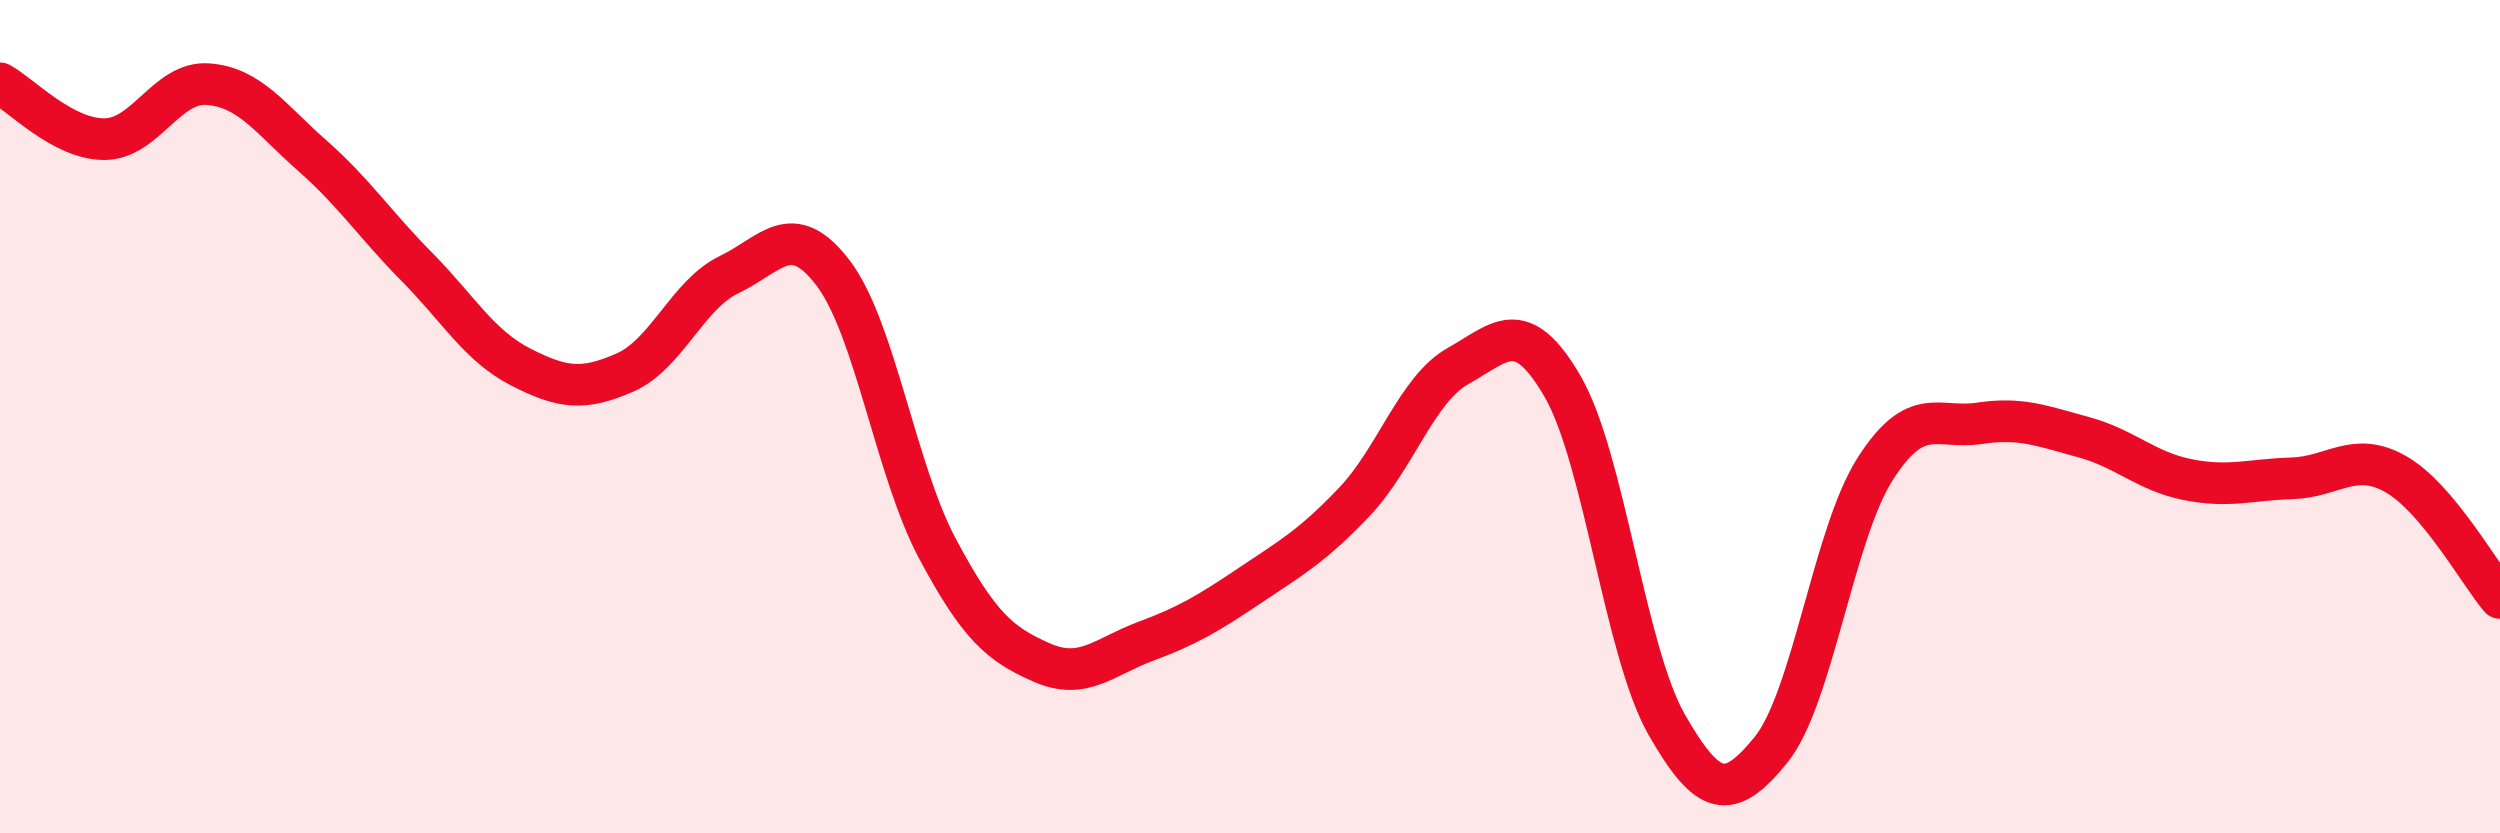 
    <svg width="60" height="20" viewBox="0 0 60 20" xmlns="http://www.w3.org/2000/svg">
      <path
        d="M 0,2 C 0.5,2.27 1.5,3.34 2.5,3.34 C 3.5,3.34 4,1.94 5,2.02 C 6,2.1 6.5,2.86 7.5,3.74 C 8.5,4.62 9,5.39 10,6.4 C 11,7.41 11.5,8.3 12.5,8.81 C 13.5,9.32 14,9.38 15,8.94 C 16,8.5 16.5,7.07 17.5,6.59 C 18.5,6.11 19,5.24 20,6.56 C 21,7.88 21.5,11.3 22.5,13.17 C 23.5,15.04 24,15.46 25,15.9 C 26,16.34 26.5,15.76 27.5,15.39 C 28.5,15.02 29,14.72 30,14.05 C 31,13.38 31.5,13.1 32.5,12.05 C 33.5,11 34,9.34 35,8.78 C 36,8.22 36.5,7.55 37.5,9.27 C 38.5,10.99 39,15.64 40,17.39 C 41,19.14 41.5,19.23 42.5,18 C 43.5,16.77 44,12.83 45,11.26 C 46,9.69 46.5,10.31 47.5,10.16 C 48.5,10.01 49,10.22 50,10.49 C 51,10.76 51.5,11.31 52.5,11.51 C 53.5,11.71 54,11.51 55,11.48 C 56,11.45 56.5,10.81 57.5,11.38 C 58.5,11.95 59.5,13.76 60,14.35L60 20L0 20Z"
        fill="#EB0A25"
        opacity="0.1"
        stroke-linecap="round"
        stroke-linejoin="round"
      />
      <path
        d="M 0,2 C 0.5,2.27 1.5,3.34 2.5,3.34 C 3.5,3.34 4,1.94 5,2.02 C 6,2.1 6.5,2.86 7.5,3.74 C 8.5,4.62 9,5.39 10,6.4 C 11,7.41 11.5,8.3 12.5,8.81 C 13.5,9.32 14,9.38 15,8.94 C 16,8.5 16.5,7.07 17.5,6.59 C 18.5,6.11 19,5.24 20,6.56 C 21,7.88 21.5,11.3 22.5,13.17 C 23.5,15.04 24,15.46 25,15.9 C 26,16.34 26.5,15.76 27.5,15.39 C 28.5,15.02 29,14.72 30,14.05 C 31,13.38 31.5,13.1 32.5,12.05 C 33.5,11 34,9.34 35,8.78 C 36,8.22 36.5,7.55 37.5,9.27 C 38.5,10.99 39,15.64 40,17.39 C 41,19.14 41.5,19.23 42.5,18 C 43.5,16.77 44,12.83 45,11.26 C 46,9.69 46.5,10.31 47.5,10.16 C 48.5,10.01 49,10.22 50,10.49 C 51,10.76 51.5,11.31 52.5,11.51 C 53.5,11.71 54,11.51 55,11.48 C 56,11.45 56.5,10.81 57.5,11.38 C 58.5,11.95 59.5,13.76 60,14.35"
        stroke="#EB0A25"
        stroke-width="1"
        fill="none"
        stroke-linecap="round"
        stroke-linejoin="round"
      />
    </svg>
  